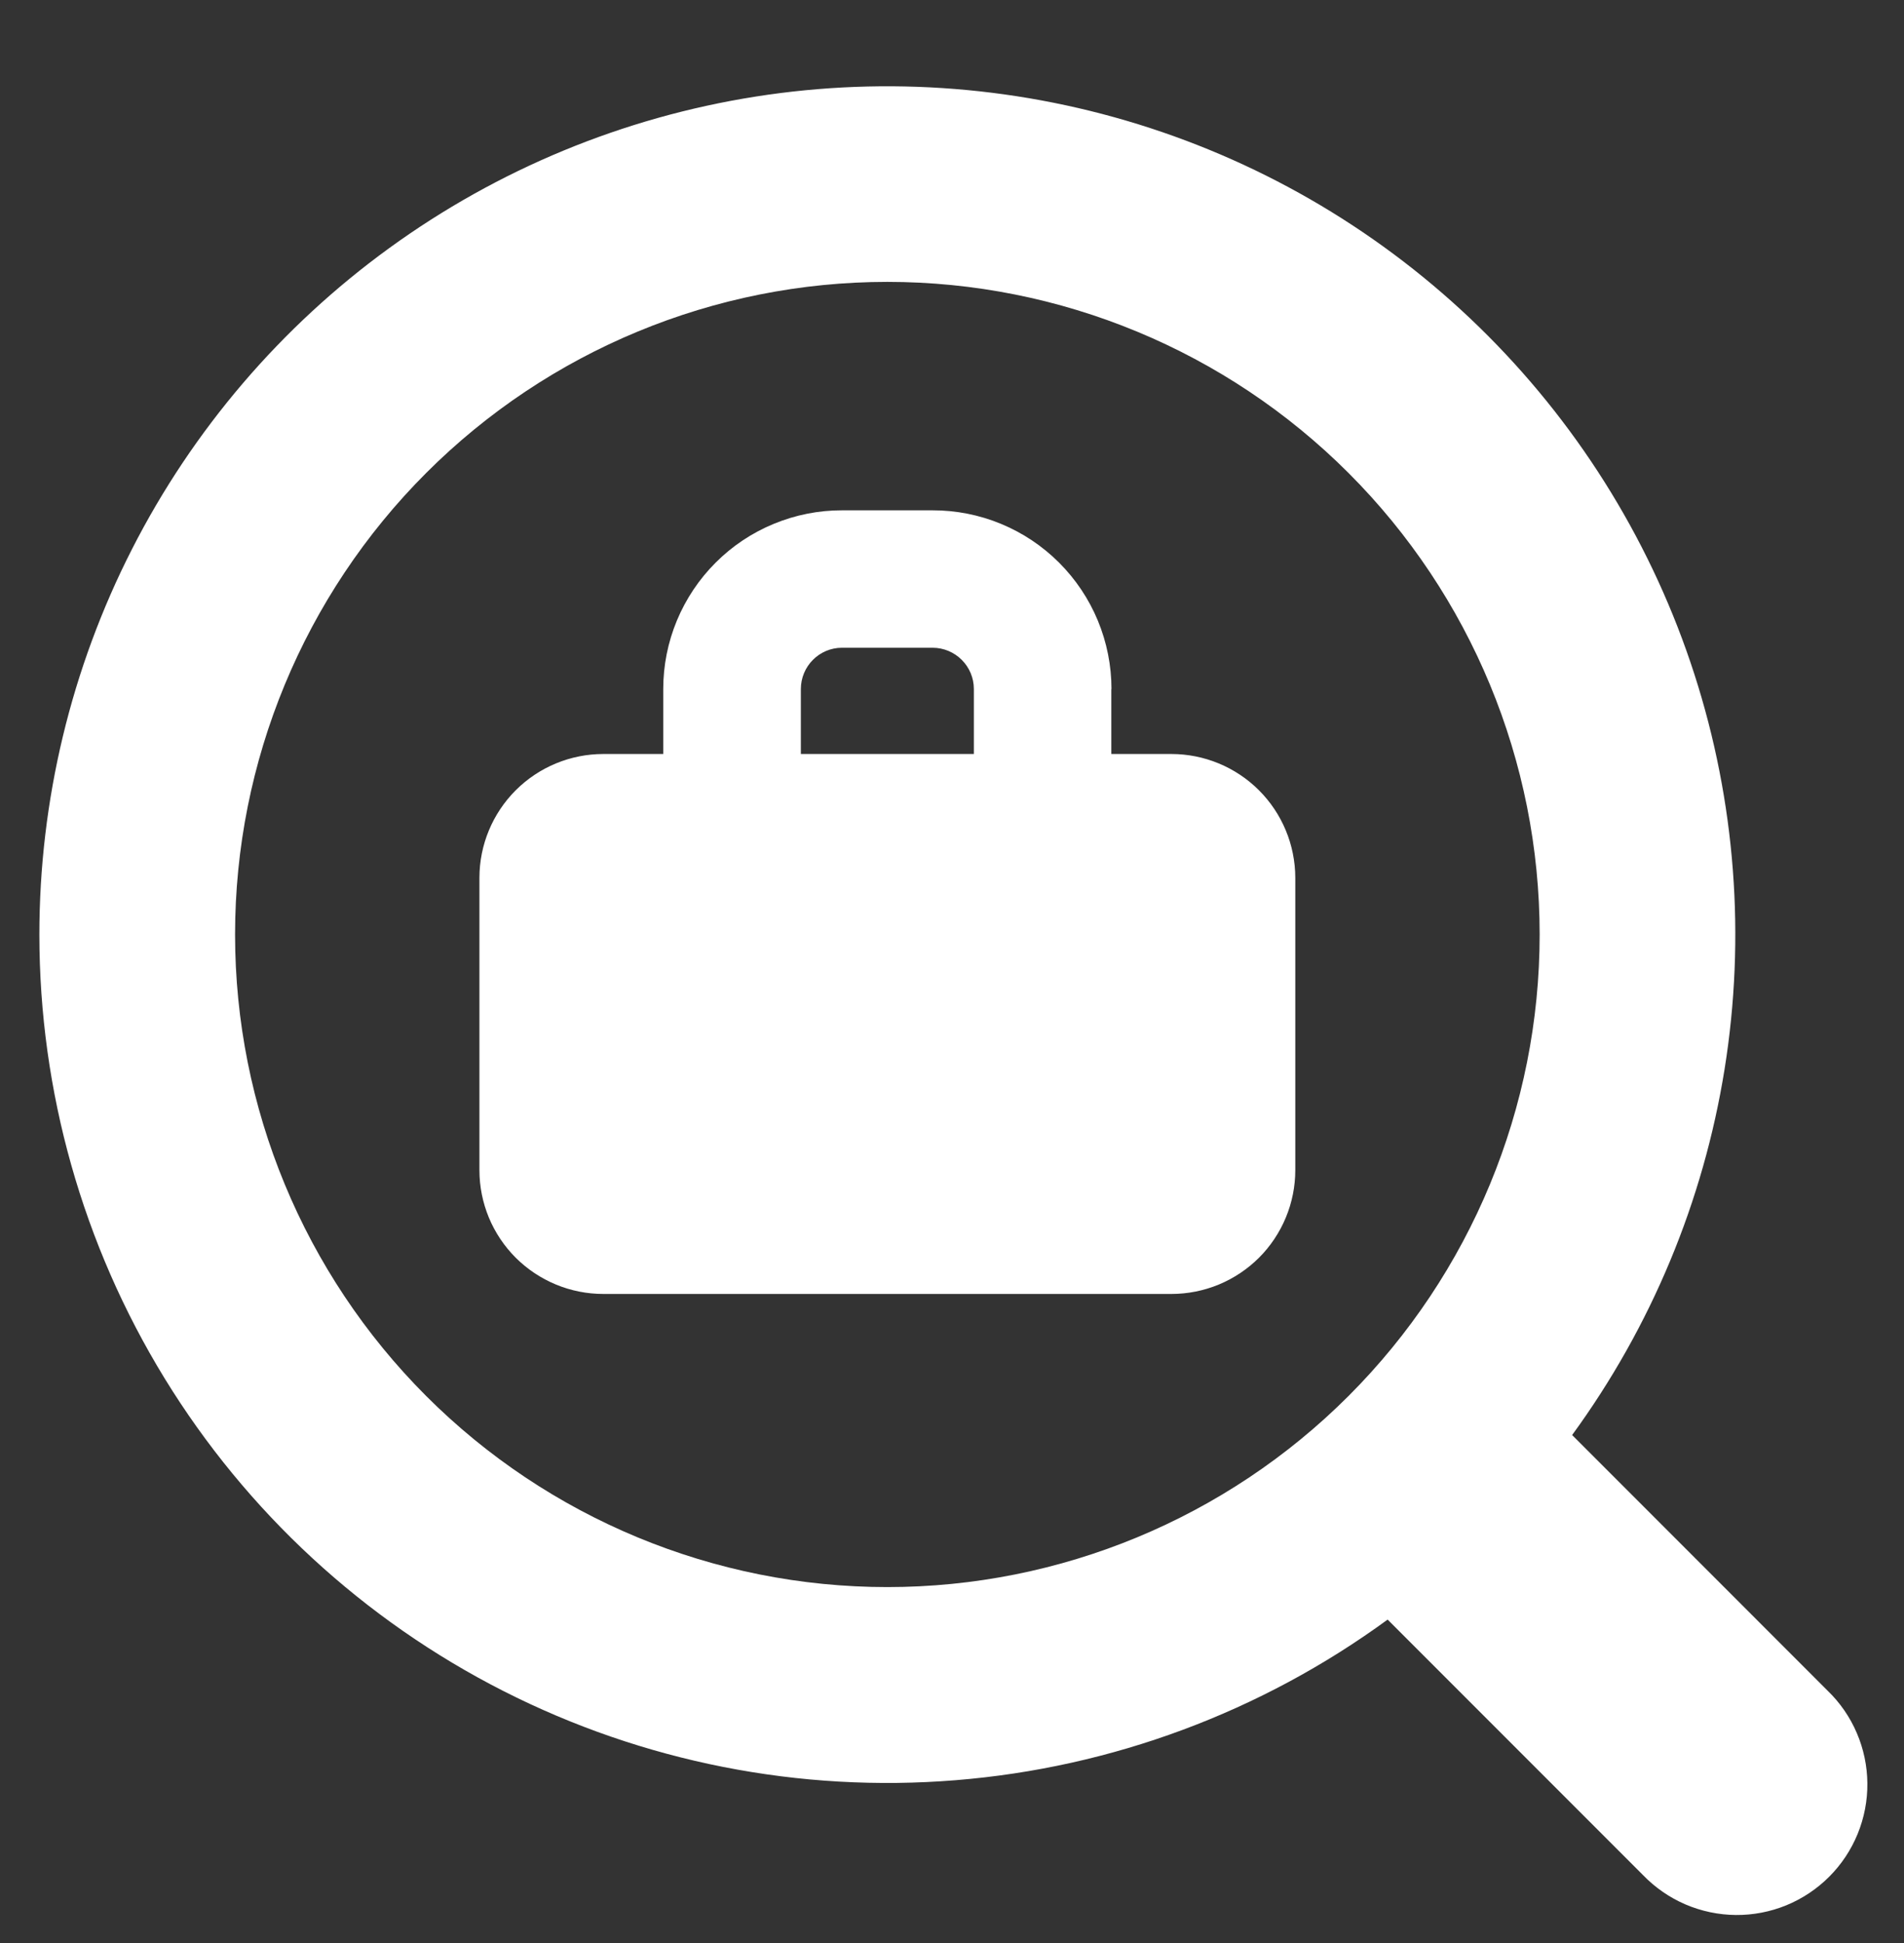 <?xml version="1.0" encoding="UTF-8"?>
<svg xmlns="http://www.w3.org/2000/svg" width="50" height="51" viewBox="0 0 50 51" fill="none">
  <rect x="0" y="0" width="50" height="51" fill="#333333" stroke="none"/>
  <g clip-path="url(#clip0_1114_11470)">
    <path fill-rule="evenodd" clip-rule="evenodd" d="M23.302 7.399C18.759 7.399 14.402 9.204 11.19 12.416C7.978 15.629 6.173 19.986 6.173 24.529C6.173 29.072 7.978 33.428 11.19 36.641C14.402 39.853 18.759 41.658 23.302 41.658C27.845 41.658 32.202 39.853 35.414 36.641C38.627 33.428 40.432 29.072 40.432 24.529C40.432 19.986 38.627 15.629 35.414 12.416C32.202 9.204 27.845 7.399 23.302 7.399ZM1.034 24.529C1.035 21.012 1.868 17.546 3.466 14.414C5.064 11.281 7.381 8.572 10.227 6.508C13.074 4.443 16.368 3.082 19.842 2.535C23.316 1.989 26.869 2.273 30.212 3.364C33.555 4.455 36.592 6.322 39.074 8.813C41.556 11.303 43.414 14.346 44.494 17.692C45.574 21.039 45.846 24.593 45.288 28.065C44.731 31.537 43.359 34.827 41.285 37.667L47.992 44.375C48.32 44.691 48.581 45.069 48.76 45.487C48.94 45.905 49.034 46.354 49.038 46.809C49.042 47.264 48.955 47.715 48.783 48.136C48.611 48.557 48.356 48.94 48.035 49.261C47.713 49.583 47.331 49.837 46.91 50.01C46.489 50.182 46.038 50.269 45.583 50.265C45.128 50.261 44.678 50.166 44.26 49.987C43.842 49.807 43.464 49.546 43.148 49.219L36.44 42.511C33.12 44.937 29.193 46.397 25.094 46.727C20.995 47.059 16.885 46.248 13.219 44.386C9.552 42.524 6.473 39.683 4.322 36.178C2.172 32.673 1.034 28.641 1.034 24.529ZM21.031 18.088C21.031 17.488 21.514 17.002 22.113 17.002H24.488C25.087 17.002 25.574 17.488 25.574 18.085V19.791H21.031V18.088ZM29.184 18.088V19.791H30.76C31.622 19.791 32.449 20.133 33.059 20.741C33.669 21.35 34.013 22.176 34.015 23.038V30.712C34.015 31.14 33.931 31.563 33.767 31.957C33.603 32.352 33.364 32.711 33.062 33.013C32.759 33.314 32.4 33.554 32.006 33.717C31.611 33.88 31.188 33.964 30.76 33.964H15.844C15.417 33.964 14.994 33.88 14.6 33.717C14.205 33.554 13.847 33.315 13.544 33.014C13.242 32.712 13.002 32.354 12.838 31.96C12.675 31.565 12.59 31.143 12.59 30.716V23.038C12.591 22.176 12.935 21.35 13.545 20.741C14.155 20.133 14.982 19.791 15.844 19.791H17.417V18.085C17.417 17.468 17.539 16.858 17.775 16.289C18.012 15.72 18.358 15.202 18.794 14.767C19.23 14.331 19.747 13.986 20.317 13.751C20.887 13.515 21.497 13.394 22.113 13.395H24.488C25.105 13.394 25.716 13.514 26.286 13.75C26.856 13.985 27.374 14.331 27.811 14.767C28.247 15.203 28.594 15.72 28.83 16.29C29.066 16.86 29.188 17.471 29.188 18.088H29.184Z" fill="white"></path>
  </g>
  <defs>
    <clipPath id="clip0_1114_11470">
      <rect width="49.765" height="49.765" fill="white" transform="translate(0 0.676)"></rect>
    </clipPath>
  </defs>
</svg>
